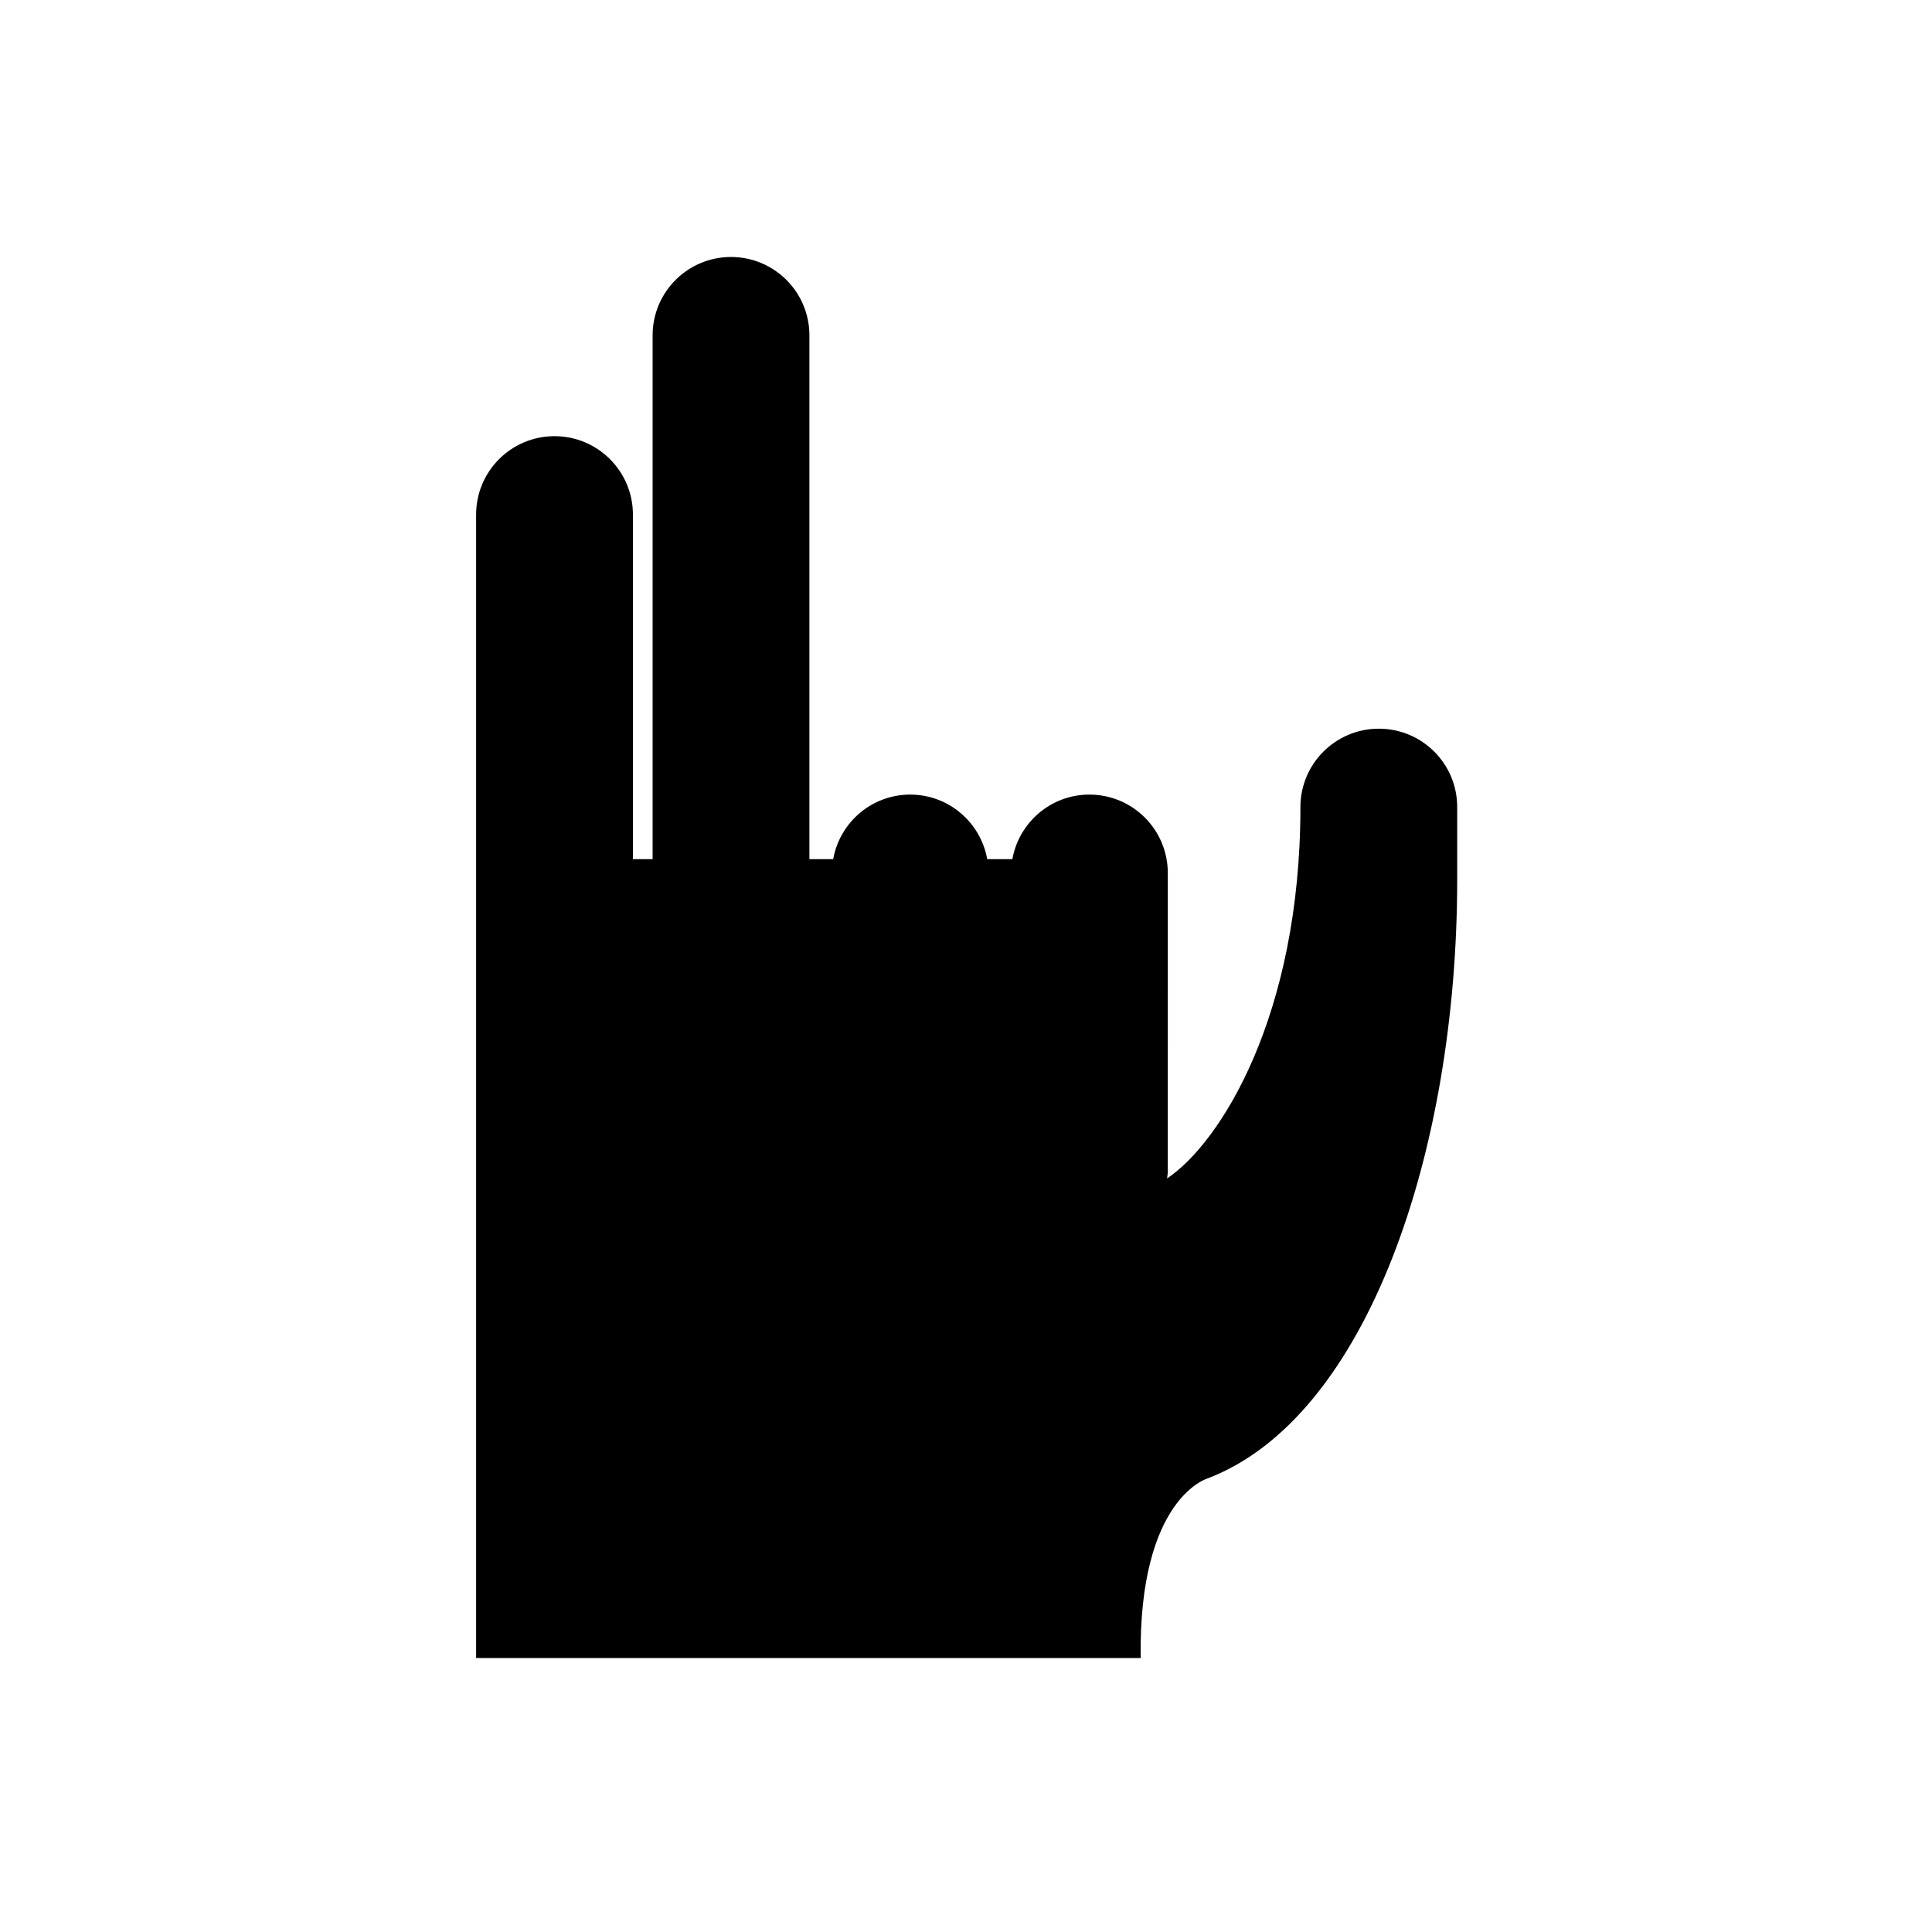 <?xml version="1.0" encoding="UTF-8"?>
<!-- Uploaded to: SVG Repo, www.svgrepo.com, Generator: SVG Repo Mixer Tools -->
<svg fill="#000000" width="800px" height="800px" version="1.1" viewBox="144 144 512 512" xmlns="http://www.w3.org/2000/svg">
 <path d="m509.4 337.11c-11.473 0-20.777 9.297-20.777 20.777 0 55.293-21.25 89.031-35.332 98.406 0.055-0.605 0.184-1.18 0.184-1.797l0.004-79.145c0-11.473-9.301-20.777-20.781-20.777-10.215 0-18.668 7.391-20.406 17.105h-6.672c-1.738-9.723-10.191-17.105-20.406-17.105-10.223 0-18.668 7.383-20.406 17.105h-6.305v-138.8c0-11.473-9.301-20.777-20.777-20.777-11.48 0-20.777 9.301-20.777 20.777v138.8h-5.219v-91.312c0-11.473-9.301-20.777-20.777-20.777-11.473 0-20.777 9.301-20.777 20.777v303.03h176.11c-0.559-42.535 17.801-47.625 17.801-47.625 42.25-16.18 66.086-86.707 66.086-158.69v-19.191c0.012-11.484-9.289-20.781-20.766-20.781z"/>
</svg>